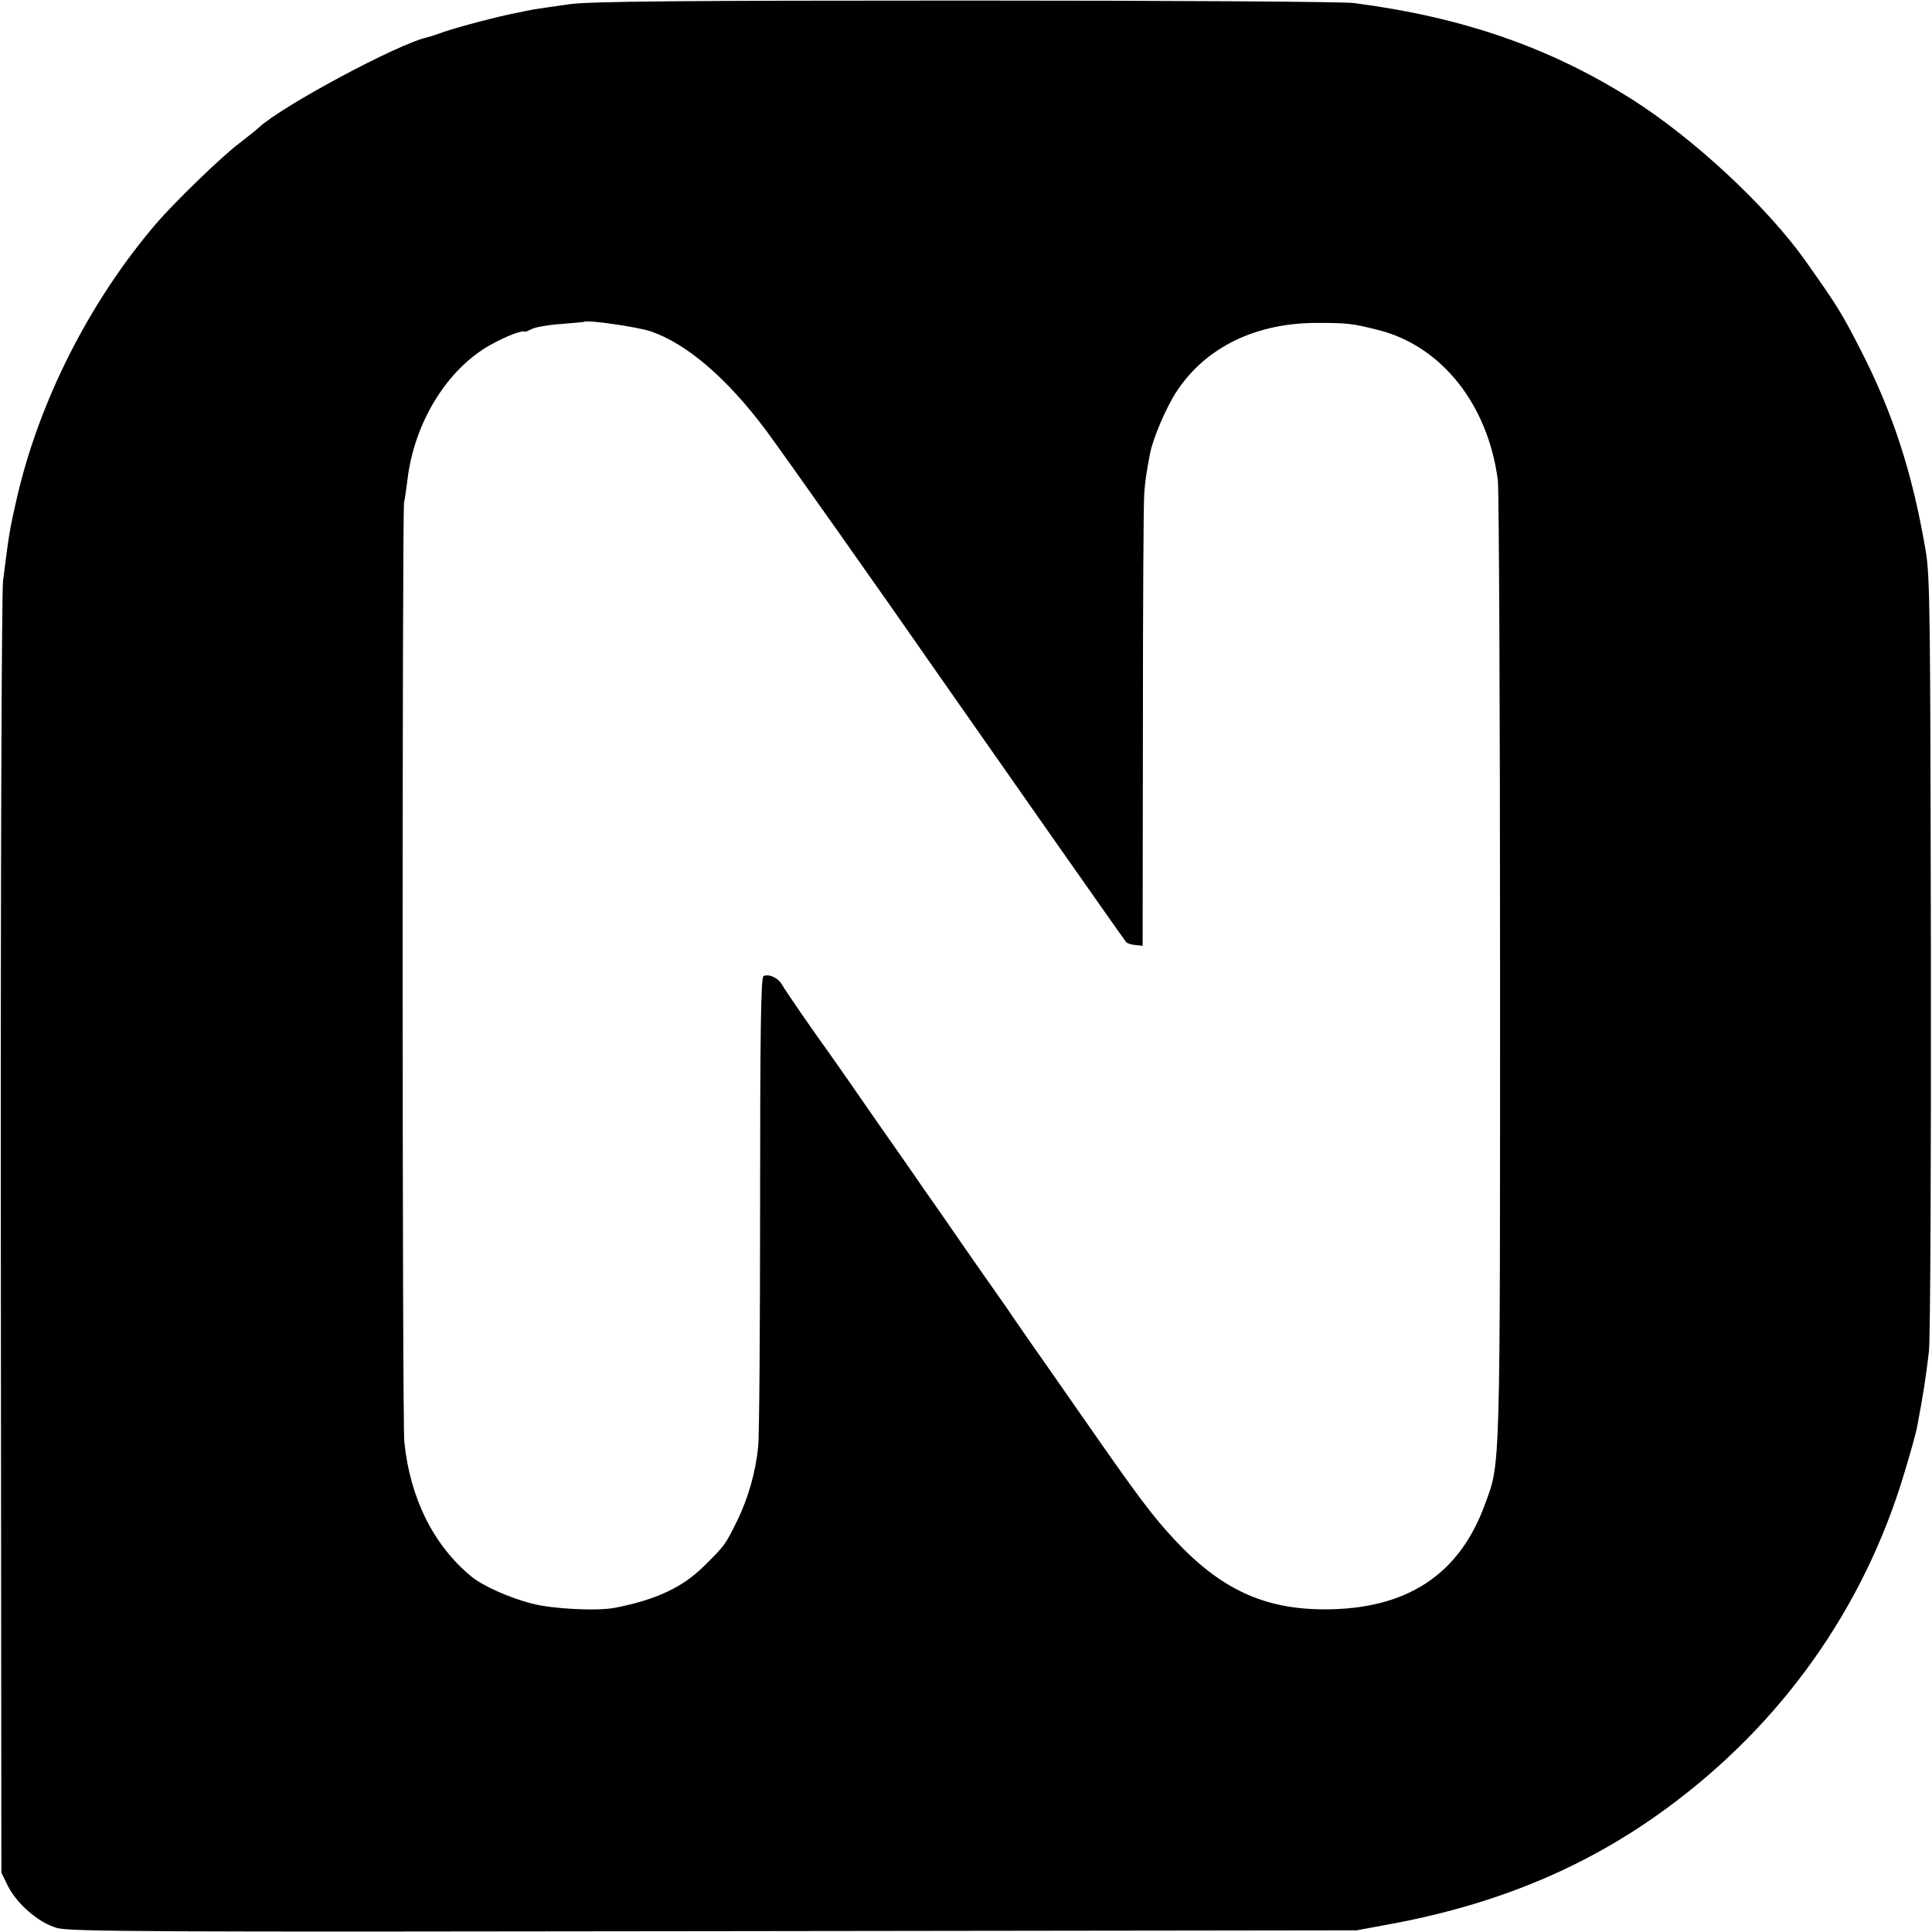 <?xml version="1.0" standalone="no"?>
<!DOCTYPE svg PUBLIC "-//W3C//DTD SVG 20010904//EN"
 "http://www.w3.org/TR/2001/REC-SVG-20010904/DTD/svg10.dtd">
<svg version="1.0" xmlns="http://www.w3.org/2000/svg"
 width="700pt" height="700pt" viewBox="0 0 700 700"
 preserveAspectRatio="xMidYMid meet">
<g transform="translate(0,700) scale(0.1,-0.1)"
fill="#000000" stroke="none">
<path d="M2065 6985 c-55 -8 -113 -16 -130 -19 -16 -3 -43 -8 -60 -12 -57 -10
-220 -53 -265 -69 -25 -9 -52 -18 -61 -20 -104 -22 -529 -250 -611 -327 -7 -7
-40 -33 -72 -58 -63 -47 -235 -214 -300 -290 -240 -280 -424 -642 -505 -995
-27 -118 -28 -127 -50 -300 -5 -39 -9 -1075 -8 -2375 l2 -2305 23 -47 c33 -66
111 -134 177 -153 46 -14 320 -15 2381 -12 l2329 3 140 26 c378 72 697 206
982 415 418 306 717 727 863 1217 22 72 42 145 45 161 21 108 35 197 44 280 5
44 8 688 7 1440 -2 1231 -3 1370 -19 1460 -48 283 -119 500 -237 730 -68 132
-80 152 -195 315 -139 198 -407 448 -635 592 -297 187 -612 296 -1005 347 -39
5 -655 9 -1405 9 -1037 0 -1357 -3 -1435 -13z m291 -1185 c131 -44 278 -170
420 -360 57 -77 429 -603 642 -910 174 -249 656 -937 662 -943 4 -5 19 -10 34
-11 l26 -3 1 796 c0 438 2 819 5 846 4 48 6 62 20 138 10 56 59 171 98 230
106 160 288 248 511 247 106 0 125 -2 220 -26 228 -58 396 -269 432 -544 4
-30 8 -824 8 -1765 0 -1854 2 -1791 -55 -1946 -93 -256 -285 -381 -584 -380
-218 1 -374 74 -540 252 -82 88 -134 158 -326 434 -84 121 -174 249 -199 285
-25 36 -64 92 -86 125 -23 33 -69 98 -101 144 -32 46 -79 113 -104 150 -25 36
-68 98 -95 136 -26 39 -105 151 -174 250 -68 99 -143 206 -165 237 -63 87
-160 228 -173 251 -14 25 -50 40 -67 30 -9 -6 -12 -206 -12 -828 0 -451 -3
-845 -7 -876 -9 -94 -37 -189 -77 -271 -43 -87 -45 -89 -120 -163 -77 -76
-172 -121 -320 -150 -63 -13 -228 -5 -303 15 -79 20 -176 63 -218 97 -137 112
-223 283 -244 488 -8 77 -8 3366 -1 3404 3 13 8 49 12 80 24 210 145 406 304
493 56 31 114 53 122 46 2 -1 13 4 25 10 11 6 59 15 105 18 45 4 84 7 85 8 10
8 189 -18 239 -34z"/>
</g>
</svg>
